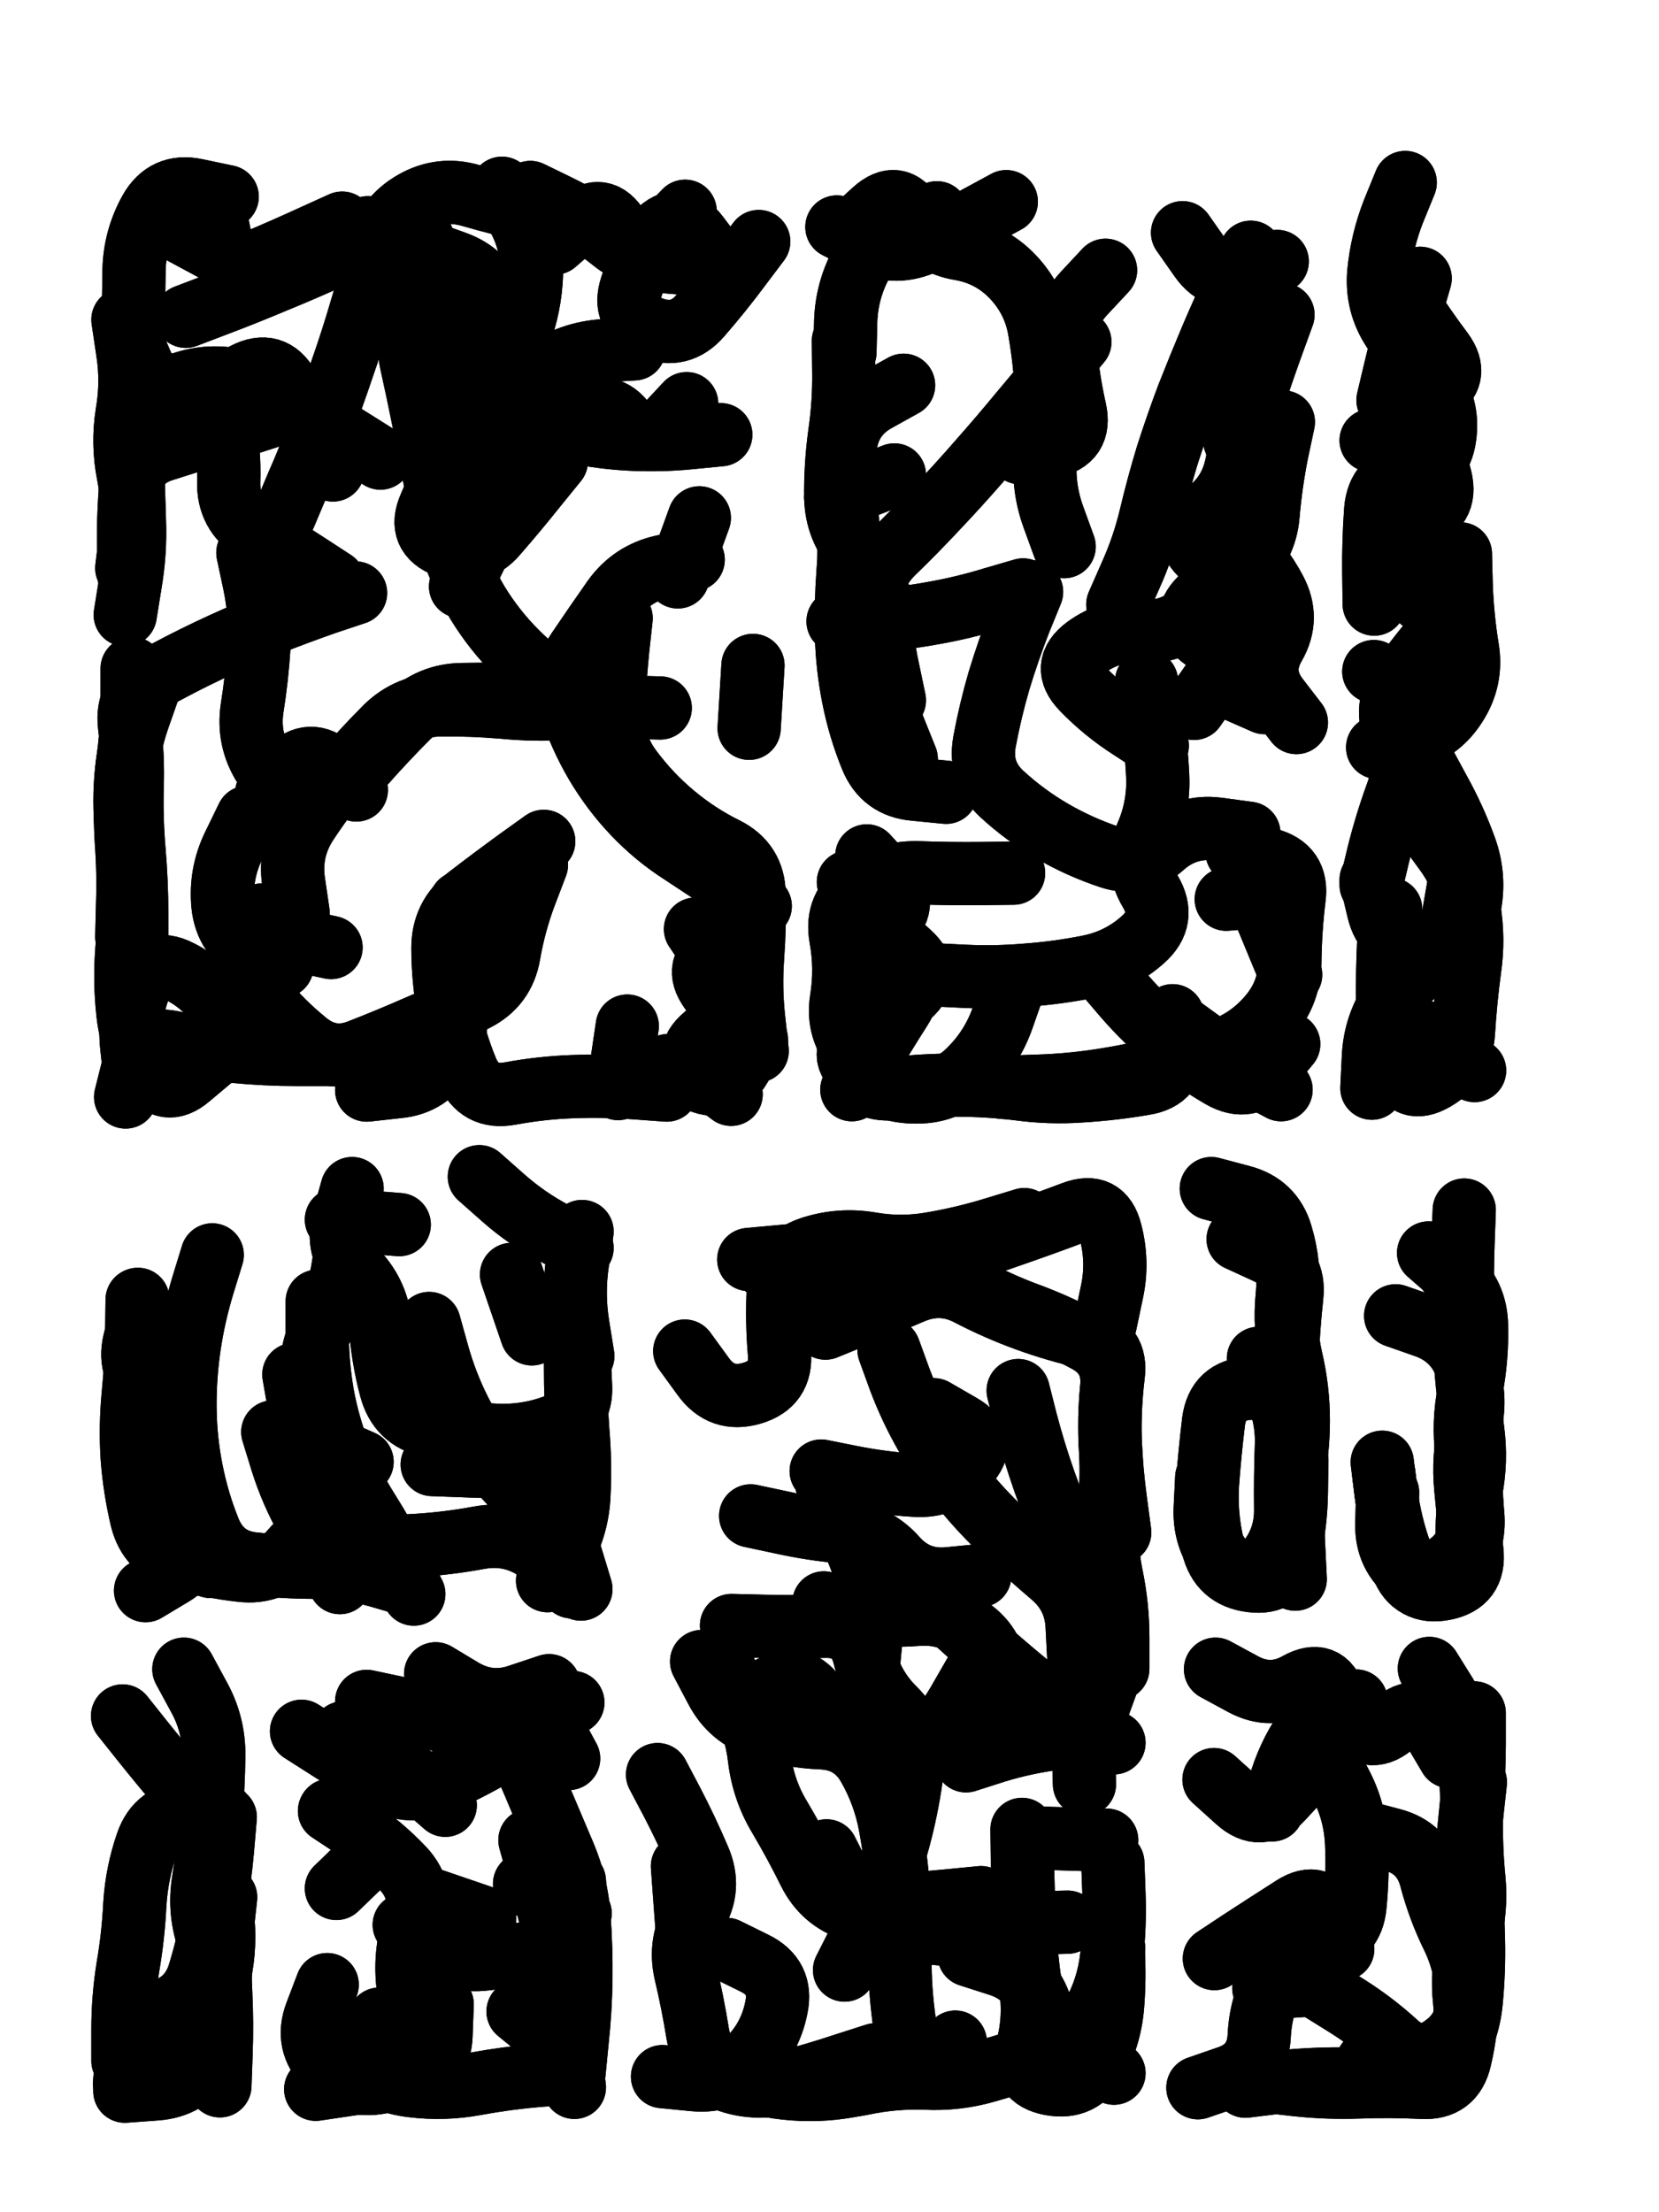 <svg xmlns="http://www.w3.org/2000/svg" viewBox="0 0 4329 5772"><title>Infinite Scribble #2297</title><defs><filter id="piece_2297_3_4_filter" x="-100" y="-100" width="4529" height="5972" filterUnits="userSpaceOnUse"><feGaussianBlur in="SourceGraphic" result="lineShape_1" stdDeviation="8250e-3"/><feColorMatrix in="lineShape_1" result="lineShape" type="matrix" values="1 0 0 0 0  0 1 0 0 0  0 0 1 0 0  0 0 0 9900e-3 -4950e-3"/><feGaussianBlur in="lineShape" result="shrank_blurred" stdDeviation="13250e-3"/><feColorMatrix in="shrank_blurred" result="shrank" type="matrix" values="1 0 0 0 0 0 1 0 0 0 0 0 1 0 0 0 0 0 11662e-3 -7600e-3"/><feColorMatrix in="lineShape" result="border_filled" type="matrix" values="0.6 0 0 0 -0.4  0 0.6 0 0 -0.4  0 0 0.6 0 -0.4  0 0 0 1 0"/><feComposite in="border_filled" in2="shrank" result="border" operator="out"/><feOffset in="lineShape" result="shapes_linestyle_bottom3" dx="-39600e-3" dy="39600e-3"/><feOffset in="lineShape" result="shapes_linestyle_bottom2" dx="-26400e-3" dy="26400e-3"/><feOffset in="lineShape" result="shapes_linestyle_bottom1" dx="-13200e-3" dy="13200e-3"/><feMerge result="shapes_linestyle_bottom"><feMergeNode in="shapes_linestyle_bottom3"/><feMergeNode in="shapes_linestyle_bottom2"/><feMergeNode in="shapes_linestyle_bottom1"/></feMerge><feGaussianBlur in="shapes_linestyle_bottom" result="shapes_linestyle_bottomcontent_blurred" stdDeviation="13250e-3"/><feColorMatrix in="shapes_linestyle_bottomcontent_blurred" result="shapes_linestyle_bottomcontent" type="matrix" values="1 0 0 0 0 0 1 0 0 0 0 0 1 0 0 0 0 0 11662e-3 -7600e-3"/><feColorMatrix in="shapes_linestyle_bottomcontent" result="shapes_linestyle_bottomdark" type="matrix" values="0.6 0 0 0 -0.1  0 0.6 0 0 -0.1  0 0 0.6 0 -0.1  0 0 0 1 0"/><feColorMatrix in="shapes_linestyle_bottom" result="shapes_linestyle_bottomborderblack" type="matrix" values="0.6 0 0 0 -0.4  0 0.6 0 0 -0.4  0 0 0.6 0 -0.4  0 0 0 1 0"/><feGaussianBlur in="lineShape" result="shapes_linestyle_frontshrank_blurred" stdDeviation="13250e-3"/><feColorMatrix in="shapes_linestyle_frontshrank_blurred" result="shapes_linestyle_frontshrank" type="matrix" values="1 0 0 0 0 0 1 0 0 0 0 0 1 0 0 0 0 0 11662e-3 -7600e-3"/><feMerge result="shapes_linestyle"><feMergeNode in="shapes_linestyle_bottomborderblack"/><feMergeNode in="shapes_linestyle_bottomdark"/><feMergeNode in="shapes_linestyle_frontshrank"/></feMerge><feComposite in="shapes_linestyle" in2="shrank" result="shapes_linestyle_cropped" operator="over"/><feComposite in="border" in2="shapes_linestyle_cropped" result="shapes" operator="over"/></filter><filter id="piece_2297_3_4_shadow" x="-100" y="-100" width="4529" height="5972" filterUnits="userSpaceOnUse"><feColorMatrix in="SourceGraphic" result="result_blackened" type="matrix" values="0 0 0 0 0  0 0 0 0 0  0 0 0 0 0  0 0 0 0.8 0"/><feGaussianBlur in="result_blackened" result="result_blurred" stdDeviation="49500e-3"/><feComposite in="SourceGraphic" in2="result_blurred" result="result" operator="over"/></filter><filter id="piece_2297_3_4_overall" x="-100" y="-100" width="4529" height="5972" filterUnits="userSpaceOnUse"><feTurbulence result="background_texture_bumps" type="fractalNoise" baseFrequency="54e-3" numOctaves="3"/><feDiffuseLighting in="background_texture_bumps" result="background_texture" surfaceScale="1" diffuseConstant="2" lighting-color="#aaa"><feDistantLight azimuth="225" elevation="20"/></feDiffuseLighting><feColorMatrix in="background_texture" result="background_texturelightened" type="matrix" values="0.6 0 0 0 0.8  0 0.6 0 0 0.8  0 0 0.6 0 0.8  0 0 0 1 0"/><feColorMatrix in="SourceGraphic" result="background_darkened" type="matrix" values="2 0 0 0 -1  0 2 0 0 -1  0 0 2 0 -1  0 0 0 1 0"/><feMorphology in="background_darkened" result="background_glow_1_thicken" operator="dilate" radius="0"/><feColorMatrix in="background_glow_1_thicken" result="background_glow_1_thicken_colored" type="matrix" values="0 0 0 0 0  0 0 0 0 0  0 0 0 0 0  0 0 0 0.7 0"/><feGaussianBlur in="background_glow_1_thicken_colored" result="background_glow_1" stdDeviation="72800e-3"/><feMorphology in="background_darkened" result="background_glow_2_thicken" operator="dilate" radius="0"/><feColorMatrix in="background_glow_2_thicken" result="background_glow_2_thicken_colored" type="matrix" values="0 0 0 0 0  0 0 0 0 0  0 0 0 0 0  0 0 0 0 0"/><feGaussianBlur in="background_glow_2_thicken_colored" result="background_glow_2" stdDeviation="0"/><feComposite in="background_glow_1" in2="background_glow_2" result="background_glow" operator="out"/><feBlend in="background_glow" in2="background_texturelightened" result="background" mode="normal"/></filter><clipPath id="piece_2297_3_4_clip"><rect x="0" y="0" width="4329" height="5772"/></clipPath><g id="layer_4" filter="url(#piece_2297_3_4_filter)" stroke-width="165" stroke-linecap="round" fill="none"><path d="M 972 503 Q 972 503 897 537 Q 823 571 747 603 Q 672 635 656 554 L 640 474 M 1624 1768 Q 1624 1768 1554 1724 Q 1485 1681 1427 1623 Q 1369 1565 1326 1495 Q 1284 1425 1258 1347 Q 1232 1269 1217 1188 Q 1202 1107 1186 1026 Q 1170 946 1152 865 Q 1135 785 1178 715 L 1221 645 M 1960 1055 Q 1960 1055 1878 1063 Q 1796 1071 1714 1066 Q 1632 1061 1552 1042 Q 1472 1023 1438 948 Q 1405 873 1434 796 Q 1463 719 1466 637 Q 1470 555 1429 483 L 1389 412 M 1867 472 Q 1867 472 1810 531 Q 1753 590 1727 668 Q 1701 746 1777 776 Q 1854 806 1907 744 Q 1961 682 2010 616 L 2059 551 M 410 1403 Q 410 1403 420 1321 Q 430 1240 414 1159 Q 398 1079 411 998 Q 425 917 412 836 L 400 755 M 936 2672 Q 936 2672 854 2672 Q 772 2672 690 2664 Q 608 2657 527 2640 Q 447 2624 427 2703 L 407 2783 M 467 1718 Q 467 1718 440 1795 Q 413 1873 408 1955 Q 404 2037 409 2119 Q 415 2201 412 2283 L 410 2365 M 950 1438 Q 950 1438 881 1393 Q 812 1349 743 1304 Q 674 1260 676 1178 Q 679 1096 662 1015 Q 645 935 718 897 Q 791 859 831 930 Q 871 1002 909 1074 L 948 1147 M 1966 2216 Q 1966 2216 1999 2291 Q 2033 2366 1959 2402 Q 1886 2439 1934 2505 Q 1982 2572 1919 2624 Q 1856 2677 1921 2726 L 1987 2776 M 725 2053 Q 725 2053 689 2127 Q 653 2201 661 2283 Q 670 2365 742 2403 L 815 2442" stroke="hsl(183,100%,47%)"/><path d="M 2771 1465 Q 2771 1465 2740 1541 Q 2710 1618 2686 1697 Q 2663 1776 2648 1857 Q 2634 1938 2694 1993 Q 2755 2049 2826 2090 Q 2897 2131 2975 2157 Q 3053 2183 3114 2128 Q 3175 2074 3256 2084 L 3338 2095 M 3331 1560 Q 3331 1560 3280 1624 Q 3229 1688 3304 1721 L 3379 1754 M 2280 810 Q 2280 810 2281 892 Q 2282 974 2270 1055 Q 2259 1137 2260 1219 Q 2262 1301 2317 1362 Q 2372 1423 2375 1505 Q 2379 1587 2396 1667 L 2413 1748 M 3145 2589 Q 3145 2589 3211 2637 Q 3277 2686 3349 2725 L 3422 2764 M 2723 2498 Q 2723 2498 2696 2575 Q 2669 2653 2611 2711 Q 2554 2770 2472 2770 Q 2390 2771 2325 2721 Q 2260 2672 2326 2623 Q 2392 2574 2452 2518 Q 2513 2463 2452 2408 Q 2391 2354 2342 2288 L 2293 2222 M 3343 579 Q 3343 579 3308 653 Q 3273 727 3241 802 Q 3209 878 3179 954 Q 3150 1031 3125 1109 Q 3101 1188 3082 1268 Q 3063 1348 3029 1423 L 2996 1498 M 3447 2464 L 3384 2312 M 2705 447 Q 2705 447 2633 486 Q 2561 526 2485 557 Q 2409 588 2336 550 L 2263 513" stroke="hsl(243,100%,57%)"/><path d="M 3797 2614 L 3927 2714 M 3890 1366 Q 3890 1366 3892 1448 Q 3895 1530 3908 1611 Q 3922 1692 3877 1761 Q 3833 1830 3753 1850 L 3674 1871 M 3886 2228 Q 3886 2228 3872 2309 Q 3859 2390 3777 2383 Q 3695 2376 3676 2296 L 3657 2216 M 3746 397 Q 3746 397 3715 473 Q 3685 550 3677 632 Q 3670 714 3715 782 Q 3760 851 3810 915 Q 3861 980 3849 1061 Q 3838 1143 3757 1156 Q 3676 1169 3669 1251 Q 3663 1333 3664 1415 L 3665 1497" stroke="hsl(273,100%,54%)"/><path d="M 791 3657 Q 791 3657 815 3735 Q 840 3814 880 3885 Q 920 3957 1002 3957 Q 1084 3958 1166 3953 Q 1248 3948 1329 3933 Q 1410 3918 1478 3963 L 1546 4009 M 998 3022 Q 998 3022 976 3101 Q 954 3180 1010 3240 Q 1066 3300 1072 3382 Q 1078 3464 1099 3543 Q 1120 3623 1200 3641 Q 1280 3660 1362 3665 Q 1444 3671 1521 3644 Q 1599 3617 1594 3535 L 1590 3453 M 544 3833 Q 544 3833 572 3910 Q 600 3987 529 4029 L 459 4071 M 450 3341 Q 450 3341 430 3421 Q 411 3501 478 3548 L 545 3595" stroke="hsl(204,100%,52%)"/><path d="M 2569 4148 Q 2569 4148 2630 4203 Q 2691 4258 2754 4310 Q 2818 4362 2898 4345 Q 2979 4328 2970 4246 Q 2962 4164 2928 4089 Q 2894 4015 2863 3939 Q 2832 3863 2804 3785 Q 2777 3708 2756 3628 L 2736 3549 M 1795 4551 Q 1795 4551 1833 4623 Q 1871 4696 1903 4771 Q 1936 4847 1893 4917 Q 1850 4987 1868 5067 Q 1887 5147 1900 5228 Q 1914 5309 1991 5337 Q 2068 5365 2150 5371 Q 2232 5377 2312 5360 L 2393 5343 M 2062 3212 Q 2062 3212 2121 3268 Q 2181 3324 2259 3299 Q 2338 3275 2415 3248 Q 2493 3222 2570 3195 Q 2648 3168 2725 3141 Q 2803 3114 2880 3085 Q 2957 3056 2977 3135 Q 2998 3215 2980 3295 L 2963 3376 M 2803 4717 L 2967 4722 M 1988 4162 Q 1988 4162 2070 4164 Q 2152 4166 2234 4164 Q 2316 4163 2335 4243 Q 2355 4323 2413 4380 Q 2472 4438 2462 4519 Q 2453 4601 2434 4681 Q 2415 4761 2386 4838 Q 2358 4915 2320 4988 L 2283 5061 M 2608 5022 Q 2608 5022 2686 5047 Q 2764 5072 2792 5149 Q 2820 5227 2896 5196 Q 2972 5166 2978 5084 L 2985 5002" stroke="hsl(260,100%,56%)"/><path d="M 3363 3465 Q 3363 3465 3401 3537 Q 3439 3610 3436 3692 Q 3433 3774 3434 3856 Q 3436 3938 3383 4000 Q 3330 4063 3275 4001 Q 3221 3940 3224 3858 L 3228 3776" stroke="hsl(285,100%,54%)"/><path d="M 3807 3190 Q 3807 3190 3869 3244 Q 3931 3298 3932 3380 Q 3934 3462 3919 3543 Q 3904 3624 3909 3706 Q 3915 3788 3922 3870 Q 3930 3952 3878 4015 Q 3826 4079 3761 4029 Q 3696 3979 3698 3897 L 3700 3815" stroke="hsl(305,100%,52%)"/><path d="M 668 4871 Q 668 4871 659 4953 Q 651 5035 655 5117 Q 659 5199 656 5281 L 653 5363 M 400 5298 Q 400 5298 400 5216 Q 400 5134 413 5053 Q 427 4972 431 4890 Q 436 4808 463 4730 Q 490 4653 572 4650 L 654 4648" stroke="hsl(205,100%,52%)"/><path d="M 1388 4387 Q 1388 4387 1422 4461 Q 1457 4536 1488 4611 Q 1520 4687 1552 4762 Q 1584 4838 1590 4920 Q 1596 5002 1595 5084 Q 1594 5166 1585 5248 L 1577 5330 M 1233 5150 Q 1233 5150 1230 5232 Q 1227 5314 1146 5331 Q 1066 5349 984 5360 L 903 5372 M 1189 4872 L 1344 4925 M 975 4442 Q 975 4442 1046 4482 Q 1118 4523 1179 4577 L 1241 4631" stroke="hsl(231,100%,57%)"/><path d="M 3633 4700 Q 3633 4700 3712 4721 Q 3792 4742 3813 4821 Q 3834 4901 3870 4974 Q 3906 5048 3907 5130 Q 3908 5212 3889 5292 Q 3871 5372 3789 5367 Q 3707 5363 3625 5366 Q 3543 5369 3461 5360 L 3380 5351 M 3377 5108 L 3541 5097 M 3399 4643 Q 3399 4643 3423 4564 Q 3448 4486 3497 4420 Q 3546 4354 3602 4413 Q 3658 4473 3718 4417 Q 3779 4362 3820 4433 L 3862 4504" stroke="hsl(320,100%,50%)"/></g><g id="layer_3" filter="url(#piece_2297_3_4_filter)" stroke-width="165" stroke-linecap="round" fill="none"><path d="M 1888 1381 Q 1888 1381 1808 1399 Q 1728 1417 1680 1484 Q 1633 1551 1587 1619 Q 1542 1687 1568 1765 Q 1594 1843 1635 1913 Q 1677 1984 1733 2043 Q 1790 2103 1859 2147 Q 1928 2192 1995 2238 L 2063 2285 M 758 637 Q 758 637 685 598 Q 613 559 540 520 L 468 481 M 1823 2701 Q 1823 2701 1896 2737 Q 1970 2774 2011 2703 L 2053 2633 M 1007 1468 Q 1007 1468 929 1494 Q 852 1521 776 1551 Q 700 1582 626 1617 Q 552 1652 480 1692 Q 408 1732 417 1813 Q 427 1895 424 1977 Q 422 2059 429 2141 Q 436 2223 436 2305 L 436 2387 M 1871 974 Q 1871 974 1815 1034 Q 1760 1095 1712 1028 Q 1665 961 1599 1010 Q 1534 1059 1464 1102 Q 1394 1145 1374 1224 Q 1354 1304 1317 1377 L 1281 1451 M 2044 1657 L 2034 1821 M 764 2308 Q 764 2308 738 2386 Q 712 2464 764 2527 Q 816 2590 879 2641 Q 943 2693 1019 2662 Q 1096 2632 1171 2599 Q 1247 2567 1320 2529 Q 1393 2492 1407 2411 Q 1421 2330 1450 2253 L 1479 2177 M 1009 1982 Q 1009 1982 948 1926 Q 888 1871 831 1930 L 775 1990 M 1072 1116 Q 1072 1116 1002 1072 Q 933 1029 863 985 Q 794 942 715 918 Q 637 895 559 920 Q 481 945 448 869 L 416 794 M 1401 788 Q 1401 788 1373 711 Q 1345 634 1267 606 Q 1190 579 1114 547 L 1039 515 M 1903 611 Q 1903 611 1821 604 Q 1739 598 1675 546 Q 1611 495 1537 459 L 1463 423" stroke="hsl(211,100%,58%)"/><path d="M 2897 813 Q 2897 813 2844 876 Q 2792 939 2739 1002 Q 2687 1065 2633 1126 Q 2579 1188 2523 1247 Q 2467 1307 2408 1364 Q 2350 1422 2351 1504 Q 2353 1586 2368 1667 Q 2383 1748 2413 1824 L 2444 1901 M 2698 2758 Q 2698 2758 2780 2755 Q 2862 2753 2943 2741 Q 3025 2729 3104 2709 Q 3184 2689 3261 2662 Q 3339 2635 3392 2572 Q 3445 2510 3445 2428 Q 3446 2346 3456 2264 Q 3467 2183 3387 2163 L 3307 2144 M 3071 1699 Q 3071 1699 3083 1780 Q 3096 1862 3100 1944 Q 3104 2026 3071 2101 Q 3039 2177 3081 2247 Q 3123 2318 3062 2372 Q 3001 2427 2920 2443 Q 2840 2459 2758 2465 Q 2676 2472 2594 2468 L 2512 2464 M 3328 900 Q 3328 900 3303 978 Q 3278 1057 3329 1121 Q 3380 1185 3313 1232 Q 3246 1279 3307 1334 Q 3368 1389 3406 1461 Q 3445 1534 3404 1605 Q 3363 1676 3412 1741 L 3462 1806 M 2724 2199 Q 2724 2199 2642 2200 Q 2560 2201 2478 2198 Q 2396 2195 2327 2240 Q 2259 2285 2273 2366 Q 2288 2447 2275 2528 Q 2262 2609 2317 2669 L 2373 2729" stroke="hsl(266,100%,60%)"/><path d="M 3891 1507 Q 3891 1507 3836 1568 Q 3782 1630 3735 1697 Q 3689 1765 3721 1840 Q 3753 1916 3724 1993 Q 3696 2070 3676 2150 L 3657 2230 M 3706 634 Q 3706 634 3749 703 Q 3793 773 3842 838 Q 3891 904 3820 946 Q 3750 988 3803 1050 Q 3857 1112 3789 1157 L 3721 1203" stroke="hsl(300,100%,57%)"/><path d="M 633 3195 Q 633 3195 609 3273 Q 585 3352 573 3433 Q 561 3515 562 3597 Q 563 3679 579 3759 Q 595 3840 626 3916 Q 658 3992 739 4001 Q 821 4010 903 4010 Q 985 4010 1064 4032 L 1143 4055 M 1199 3374 Q 1199 3374 1221 3453 Q 1243 3532 1280 3605 Q 1318 3678 1369 3742 Q 1421 3806 1484 3858 Q 1548 3910 1571 3988 L 1595 4067 M 846 3507 Q 846 3507 860 3588 Q 874 3669 949 3702 L 1024 3735 M 1121 3116 L 957 3103 M 1598 3134 Q 1598 3134 1586 3215 Q 1574 3297 1587 3378 L 1600 3459" stroke="hsl(231,100%,61%)"/><path d="M 2865 5219 L 2986 5330 M 2399 3443 Q 2399 3443 2427 3520 Q 2456 3597 2497 3668 Q 2538 3739 2590 3802 Q 2642 3866 2702 3922 Q 2762 3978 2824 4031 Q 2887 4084 2890 4166 Q 2894 4248 2899 4330 Q 2905 4412 2907 4494 L 2909 4576 M 2236 3790 Q 2236 3790 2271 3864 Q 2307 3938 2335 4015 Q 2363 4092 2354 4174 Q 2346 4256 2339 4338 Q 2332 4420 2386 4481 Q 2441 4542 2495 4480 Q 2549 4419 2589 4347 L 2630 4276 M 1866 3446 Q 1866 3446 1914 3512 Q 1962 3579 2041 3556 Q 2120 3533 2113 3451 Q 2106 3369 2110 3287 Q 2115 3205 2193 3178 Q 2271 3152 2352 3166 Q 2433 3180 2514 3165 Q 2595 3151 2673 3127 L 2752 3103 M 1973 4284 Q 1973 4284 2012 4356 Q 2052 4428 2061 4509 Q 2071 4591 2113 4661 Q 2155 4732 2191 4805 Q 2228 4879 2306 4904 Q 2384 4929 2462 4953 Q 2541 4978 2621 4959 Q 2701 4940 2783 4938 L 2865 4936 M 1895 5318 Q 1895 5318 1972 5347 Q 2049 5376 2128 5354 Q 2208 5333 2286 5307 L 2364 5282 M 2572 5249 L 2572 5249" stroke="hsl(286,100%,58%)"/><path d="M 3310 3154 Q 3310 3154 3384 3188 Q 3459 3222 3450 3303 Q 3441 3385 3438 3467 Q 3435 3549 3437 3631 Q 3439 3713 3445 3795 Q 3452 3877 3455 3959 L 3459 4041" stroke="hsl(320,100%,54%)"/><path d="M 3827 3190 Q 3827 3190 3872 3258 Q 3917 3327 3920 3409 Q 3923 3491 3909 3572 Q 3896 3653 3910 3734 Q 3924 3815 3917 3897 Q 3910 3979 3837 4016 Q 3764 4053 3735 3976 Q 3707 3899 3696 3817 L 3686 3736" stroke="hsl(354,100%,51%)"/><path d="M 399 4398 Q 399 4398 450 4462 Q 501 4526 554 4588 Q 607 4651 624 4731 Q 642 4812 656 4893 Q 670 4974 656 5055 Q 643 5136 642 5218 Q 642 5300 562 5320 L 483 5340" stroke="hsl(234,100%,62%)"/><path d="M 1431 5169 L 1558 5273 M 1448 4836 L 1593 4913 M 939 4646 Q 939 4646 1007 4691 Q 1075 4737 1131 4796 Q 1187 4856 1161 4934 Q 1135 5012 1143 5094 Q 1151 5176 1151 5258 Q 1152 5340 1071 5354 Q 990 5369 932 5310 Q 875 5252 904 5175 L 933 5099 M 1036 4360 Q 1036 4360 1116 4377 Q 1196 4395 1272 4425 Q 1348 4456 1416 4410 Q 1485 4365 1524 4437 L 1563 4509" stroke="hsl(255,100%,61%)"/><path d="M 3647 5302 Q 3647 5302 3725 5326 Q 3804 5350 3857 5287 Q 3910 5225 3901 5143 Q 3892 5062 3912 4982 Q 3933 4903 3925 4821 Q 3917 4739 3919 4657 Q 3922 4575 3909 4494 Q 3896 4413 3852 4343 L 3809 4274 M 3538 4501 Q 3538 4501 3576 4573 Q 3615 4646 3619 4728 Q 3623 4810 3615 4892 Q 3608 4974 3527 4990 Q 3447 5007 3408 5079 Q 3369 5151 3365 5233 Q 3361 5315 3283 5341 L 3205 5368" stroke="hsl(4,100%,51%)"/></g><g id="layer_2" filter="url(#piece_2297_3_4_filter)" stroke-width="165" stroke-linecap="round" fill="none"><path d="M 636 2678 Q 636 2678 573 2731 Q 511 2784 466 2715 Q 422 2647 413 2565 Q 404 2484 410 2402 Q 417 2320 416 2238 Q 416 2156 408 2074 Q 401 1992 412 1910 Q 424 1829 424 1747 L 424 1665 M 1367 1732 Q 1367 1732 1285 1733 Q 1203 1734 1144 1791 Q 1086 1849 1032 1910 Q 978 1972 896 1980 Q 814 1989 769 1920 Q 725 1851 737 1769 Q 750 1688 755 1606 Q 760 1524 743 1443 L 726 1363 M 1344 1114 Q 1344 1114 1323 1034 Q 1302 955 1280 876 Q 1258 797 1235 718 Q 1212 639 1188 560 Q 1164 482 1091 520 Q 1019 558 944 591 Q 869 625 793 656 Q 717 688 640 717 L 564 746 M 1950 602 Q 1950 602 1900 536 Q 1851 471 1793 529 Q 1736 588 1693 518 Q 1651 448 1589 501 L 1527 555 M 1716 2598 L 1692 2761 M 943 2393 L 782 2358 M 1700 1534 Q 1700 1534 1691 1616 Q 1683 1698 1679 1780 Q 1676 1862 1725 1928 Q 1774 1994 1836 2046 Q 1899 2099 1972 2135 Q 2046 2172 2047 2254 Q 2049 2336 2043 2418 Q 2037 2500 2046 2581 L 2055 2663 M 895 970 Q 895 970 817 996 Q 739 1022 660 1046 Q 582 1070 504 1095 Q 426 1120 419 1202 Q 413 1284 415 1366 L 418 1448 M 1281 2276 Q 1281 2276 1273 2358 Q 1265 2440 1272 2522 Q 1279 2604 1239 2676 Q 1200 2748 1118 2756 L 1036 2765" stroke="hsl(238,100%,66%)"/><path d="M 3279 2267 L 3443 2253 M 2962 2460 Q 2962 2460 3015 2522 Q 3069 2584 3132 2636 Q 3195 2689 3266 2730 Q 3337 2771 3389 2708 L 3442 2645 M 2749 1460 Q 2749 1460 2670 1483 Q 2592 1507 2511 1521 Q 2430 1536 2348 1539 L 2266 1542 M 2413 1160 L 2260 1219 M 3427 742 Q 3427 742 3399 819 Q 3371 896 3346 974 Q 3322 1053 3306 1133 Q 3290 1214 3223 1261 Q 3156 1309 3213 1367 Q 3271 1426 3212 1483 Q 3154 1541 3221 1588 Q 3289 1635 3242 1702 L 3195 1769 M 2341 2154 Q 2341 2154 2396 2214 Q 2452 2275 2395 2333 Q 2338 2392 2406 2438 Q 2474 2484 2429 2553 Q 2385 2622 2343 2693 L 2302 2764 M 2524 476 Q 2524 476 2447 504 Q 2370 533 2329 604 Q 2289 676 2286 758 L 2284 840 M 2964 626 Q 2964 626 2908 686 Q 2852 746 2859 828 Q 2866 910 2884 990 Q 2902 1070 2821 1086 L 2741 1102" stroke="hsl(292,100%,61%)"/><path d="M 3802 2075 Q 3802 2075 3850 2141 Q 3899 2207 3912 2288 Q 3926 2369 3914 2450 Q 3903 2532 3898 2614 Q 3893 2696 3822 2737 Q 3751 2778 3726 2699 Q 3702 2621 3700 2539 Q 3699 2457 3703 2375 L 3708 2293 M 3664 1673 Q 3664 1673 3737 1710 Q 3810 1747 3861 1683 Q 3913 1620 3873 1548 Q 3834 1476 3752 1464 Q 3671 1452 3684 1371 Q 3698 1290 3777 1269 Q 3857 1249 3838 1169 Q 3820 1089 3738 1079 L 3657 1070" stroke="hsl(351,100%,55%)"/><path d="M 1207 3742 Q 1207 3742 1289 3745 Q 1371 3749 1453 3742 Q 1535 3735 1537 3817 Q 1540 3899 1555 3980 L 1571 4061 M 437 3312 Q 437 3312 436 3394 Q 435 3476 427 3558 Q 419 3640 424 3722 Q 430 3804 449 3884 Q 469 3964 548 3986 Q 627 4009 708 4018 Q 790 4028 842 3965 Q 895 3902 930 3976 L 966 4050 M 1414 3246 L 1467 3401 M 987 3142 Q 987 3142 975 3223 Q 963 3305 923 3377 Q 884 3449 894 3530 L 905 3612" stroke="hsl(255,100%,65%)"/><path d="M 2976 4900 Q 2976 4900 2982 4982 Q 2989 5064 2983 5146 Q 2978 5228 2940 5300 Q 2902 5373 2821 5358 Q 2740 5343 2760 5263 Q 2781 5184 2768 5103 Q 2756 5022 2752 4940 Q 2749 4858 2747 4776 L 2746 4694 M 2545 3246 Q 2545 3246 2617 3285 Q 2690 3324 2767 3352 Q 2844 3381 2916 3420 Q 2988 3459 2980 3541 Q 2972 3623 2977 3705 Q 2982 3787 2972 3868 Q 2963 3950 2979 4030 Q 2996 4111 2996 4193 L 2996 4275 M 2222 3759 Q 2222 3759 2302 3775 Q 2383 3791 2465 3796 Q 2547 3802 2602 3741 Q 2658 3681 2587 3640 L 2516 3599 M 2033 3207 L 2197 3192 M 2229 4103 Q 2229 4103 2309 4121 Q 2389 4140 2471 4133 Q 2553 4126 2618 4176 Q 2683 4226 2676 4308 Q 2670 4390 2746 4420 Q 2823 4450 2904 4459 L 2986 4468 M 1910 4256 Q 1910 4256 1948 4328 Q 1986 4401 2064 4426 Q 2142 4452 2224 4455 Q 2306 4459 2346 4530 Q 2387 4602 2402 4683 Q 2417 4764 2423 4846 Q 2430 4928 2428 5010 Q 2426 5092 2436 5173 L 2446 5255 M 1975 5007 Q 1975 5007 2048 5043 Q 2122 5079 2105 5159 Q 2089 5240 2030 5297 Q 1972 5355 1890 5347 L 1808 5339" stroke="hsl(325,100%,57%)"/><path d="M 3240 3022 Q 3240 3022 3319 3043 Q 3399 3064 3422 3142 Q 3446 3221 3438 3303 Q 3430 3385 3448 3465 Q 3467 3545 3467 3627 Q 3467 3709 3450 3789 Q 3434 3870 3445 3951 L 3457 4033" stroke="hsl(4,100%,55%)"/><path d="M 3721 3354 Q 3721 3354 3798 3381 Q 3876 3408 3905 3485 Q 3934 3562 3915 3642 Q 3896 3722 3904 3804 Q 3912 3886 3920 3968 Q 3929 4050 3848 4066 Q 3768 4082 3739 4005 Q 3711 3928 3700 3846 L 3690 3765" stroke="hsl(14,100%,54%)"/><path d="M 667 4662 Q 667 4662 660 4744 Q 653 4826 638 4907 Q 624 4988 600 5067 Q 577 5146 498 5169 Q 420 5193 412 5275 L 404 5357" stroke="hsl(256,100%,65%)"/><path d="M 866 4438 Q 866 4438 935 4482 Q 1004 4527 1076 4566 Q 1148 4606 1223 4573 Q 1298 4540 1369 4499 Q 1440 4458 1507 4410 L 1574 4363 M 946 5253 Q 946 5253 1010 5303 Q 1075 5354 1156 5363 Q 1238 5373 1319 5358 Q 1400 5343 1482 5336 L 1564 5330 M 1134 4943 Q 1134 4943 1199 4992 Q 1265 5042 1346 5032 Q 1428 5023 1509 5008 Q 1590 4993 1584 4911 L 1578 4829" stroke="hsl(280,100%,62%)"/><path d="M 3929 4571 Q 3929 4571 3920 4653 Q 3912 4735 3917 4817 Q 3922 4899 3924 4981 Q 3926 5063 3918 5145 Q 3910 5227 3864 5295 Q 3819 5363 3737 5354 Q 3656 5345 3574 5345 Q 3492 5345 3410 5354 L 3329 5364 M 3481 4448 L 3618 4359 M 3248 5031 Q 3248 5031 3316 4986 Q 3385 4941 3454 4897 Q 3523 4853 3553 4929 L 3583 5006" stroke="hsl(20,100%,55%)"/></g><g id="layer_1" filter="url(#piece_2297_3_4_filter)" stroke-width="165" stroke-linecap="round" fill="none"><path d="M 1498 2116 Q 1498 2116 1431 2164 Q 1365 2212 1300 2262 Q 1235 2312 1235 2394 Q 1235 2476 1250 2557 Q 1266 2638 1297 2713 Q 1329 2789 1410 2774 Q 1491 2759 1573 2756 Q 1655 2753 1737 2759 L 1819 2765 M 1802 1768 Q 1802 1768 1720 1766 Q 1638 1764 1556 1769 Q 1474 1774 1392 1766 Q 1310 1759 1228 1760 Q 1146 1761 1087 1818 Q 1029 1876 976 1938 Q 923 2001 878 2070 Q 834 2139 845 2220 L 857 2302 M 1547 489 Q 1547 489 1467 471 Q 1387 454 1308 431 Q 1229 408 1158 449 Q 1087 490 1066 569 Q 1046 649 1022 727 Q 999 806 972 883 Q 946 961 916 1037 Q 887 1114 854 1189 L 822 1265 M 1734 831 Q 1734 831 1652 836 Q 1570 842 1502 887 Q 1434 933 1362 973 Q 1291 1013 1262 1090 Q 1234 1167 1201 1242 Q 1168 1317 1244 1346 Q 1321 1376 1374 1314 Q 1428 1252 1479 1188 L 1531 1124 M 1904 1272 L 1848 1426 M 867 2645 Q 867 2645 785 2639 Q 703 2634 662 2563 Q 621 2492 547 2455 Q 474 2418 444 2494 Q 414 2571 423 2652 L 432 2734 M 406 1525 Q 406 1525 419 1444 Q 433 1363 430 1281 Q 427 1199 426 1117 Q 425 1035 425 953 Q 425 871 426 789 Q 428 707 429 625 Q 431 543 471 471 Q 511 400 591 417 L 672 434 M 1894 2345 Q 1894 2345 1940 2413 Q 1986 2481 1997 2562 L 2009 2644 M 768 1550 L 768 1550" stroke="hsl(261,100%,70%)"/><path d="M 2437 926 Q 2437 926 2365 966 Q 2294 1006 2285 1087 Q 2276 1169 2287 1250 Q 2299 1332 2292 1414 Q 2286 1496 2288 1578 Q 2290 1660 2306 1740 Q 2322 1821 2353 1897 Q 2384 1973 2466 1980 L 2548 1988 M 2300 526 Q 2300 526 2360 471 Q 2421 416 2462 486 Q 2504 557 2585 570 Q 2666 584 2722 643 Q 2779 703 2792 784 Q 2806 865 2810 947 Q 2814 1029 2807 1111 Q 2800 1193 2828 1270 L 2856 1347 M 3428 1022 Q 3428 1022 3411 1102 Q 3395 1183 3388 1265 Q 3381 1347 3319 1401 Q 3258 1456 3200 1514 Q 3143 1573 3061 1567 Q 2979 1562 2913 1610 Q 2847 1659 2904 1718 Q 2961 1777 3030 1821 L 3099 1866 M 3139 2571 Q 3139 2571 3142 2653 Q 3146 2735 3065 2748 Q 2984 2762 2902 2767 Q 2820 2773 2738 2762 Q 2657 2752 2575 2752 Q 2493 2752 2411 2761 Q 2330 2770 2301 2693 Q 2272 2616 2347 2583 L 2423 2551 M 3412 603 Q 3412 603 3335 632 Q 3259 662 3212 595 L 3165 528" stroke="hsl(336,100%,61%)"/><path d="M 3795 1912 Q 3795 1912 3834 1984 Q 3874 2056 3902 2133 Q 3930 2210 3913 2290 Q 3897 2371 3828 2416 Q 3760 2461 3713 2528 Q 3667 2596 3663 2678 L 3659 2760 M 3746 1310 Q 3746 1310 3746 1392 Q 3746 1474 3821 1506 L 3897 1539 M 3785 647 Q 3785 647 3762 726 Q 3739 805 3720 885 L 3701 965" stroke="hsl(13,100%,59%)"/><path d="M 1508 4045 Q 1508 4045 1547 3973 Q 1587 3901 1590 3819 Q 1594 3737 1587 3655 Q 1581 3573 1581 3491 L 1581 3409 M 907 3316 Q 907 3316 907 3398 Q 907 3480 921 3561 Q 936 3642 966 3718 Q 996 3795 1040 3864 Q 1084 3934 1121 4007 L 1159 4080 M 439 3311 Q 439 3311 438 3393 Q 437 3475 429 3557 Q 421 3639 426 3721 Q 432 3803 451 3883 Q 471 3963 550 3985 L 629 4008 M 1330 2991 Q 1330 2991 1391 3045 Q 1453 3100 1525 3138 L 1598 3177" stroke="hsl(280,100%,68%)"/><path d="M 2233 3386 Q 2233 3386 2309 3355 Q 2385 3324 2460 3292 Q 2536 3260 2608 3298 Q 2681 3336 2758 3364 Q 2835 3392 2915 3410 Q 2995 3429 2984 3510 Q 2974 3592 2976 3674 Q 2979 3756 2990 3837 L 3001 3919 M 2038 3876 Q 2038 3876 2118 3893 Q 2199 3911 2281 3918 Q 2363 3925 2417 3986 Q 2472 4048 2554 4040 L 2636 4032 M 2094 5325 Q 2094 5325 2172 5349 Q 2251 5374 2331 5357 Q 2412 5340 2494 5343 Q 2576 5347 2655 5324 Q 2734 5301 2812 5276 Q 2891 5251 2931 5179 Q 2971 5108 2980 5026 Q 2989 4945 2986 4863 L 2983 4781 M 2600 4515 Q 2600 4515 2678 4490 Q 2757 4466 2838 4456 Q 2920 4446 2947 4368 L 2975 4291 M 2236 4750 Q 2236 4750 2273 4823 Q 2311 4896 2393 4892 Q 2475 4888 2557 4880 L 2639 4872 M 2020 4371 Q 2020 4371 2088 4326 Q 2157 4281 2206 4346 L 2256 4412 M 1860 4790 L 1872 4954" stroke="hsl(5,100%,60%)"/><path d="M 3463 3731 Q 3463 3731 3462 3813 Q 3461 3895 3443 3975 Q 3426 4056 3344 4045 Q 3263 4035 3244 3955 Q 3225 3875 3230 3793 Q 3236 3711 3246 3629 Q 3257 3548 3339 3543 L 3421 3538" stroke="hsl(20,100%,60%)"/><path d="M 3900 3078 Q 3900 3078 3897 3160 Q 3894 3242 3896 3324 Q 3898 3406 3904 3488 Q 3911 3570 3922 3651 Q 3933 3733 3917 3813 Q 3902 3894 3911 3975 Q 3921 4057 3839 4066 Q 3758 4076 3735 3997 L 3713 3918" stroke="hsl(30,100%,60%)"/><path d="M 559 4276 Q 559 4276 598 4348 Q 638 4420 637 4502 Q 636 4584 629 4666 Q 623 4748 610 4829 Q 597 4910 625 4987 Q 653 5064 655 5146 Q 658 5228 613 5296 Q 569 5365 487 5371 L 405 5377" stroke="hsl(282,100%,68%)"/><path d="M 1069 5189 L 1050 5352 M 1462 4722 Q 1462 4722 1484 4801 Q 1507 4880 1523 4960 Q 1540 5041 1549 5122 Q 1559 5204 1568 5285 L 1578 5367 M 940 4644 Q 940 4644 1008 4689 Q 1076 4735 1016 4791 L 957 4848 M 1512 4319 Q 1512 4319 1434 4345 Q 1357 4372 1286 4330 L 1216 4288" stroke="hsl(312,100%,64%)"/><path d="M 3524 5111 Q 3524 5111 3593 5154 Q 3663 5198 3723 5253 Q 3784 5308 3849 5258 Q 3915 5209 3905 5127 Q 3896 5046 3894 4964 Q 3893 4882 3901 4800 Q 3910 4718 3918 4636 Q 3926 4554 3926 4472 L 3926 4390 M 3247 4564 Q 3247 4564 3308 4619 Q 3369 4674 3424 4614 Q 3480 4554 3534 4492 Q 3588 4430 3563 4352 Q 3538 4274 3466 4314 Q 3395 4354 3323 4315 L 3251 4276" stroke="hsl(36,100%,58%)"/></g></defs><g filter="url(#piece_2297_3_4_overall)" clip-path="url(#piece_2297_3_4_clip)"><use href="#layer_4"/><use href="#layer_3"/><use href="#layer_2"/><use href="#layer_1"/></g><g clip-path="url(#piece_2297_3_4_clip)"><use href="#layer_4" filter="url(#piece_2297_3_4_shadow)"/><use href="#layer_3" filter="url(#piece_2297_3_4_shadow)"/><use href="#layer_2" filter="url(#piece_2297_3_4_shadow)"/><use href="#layer_1" filter="url(#piece_2297_3_4_shadow)"/></g></svg>